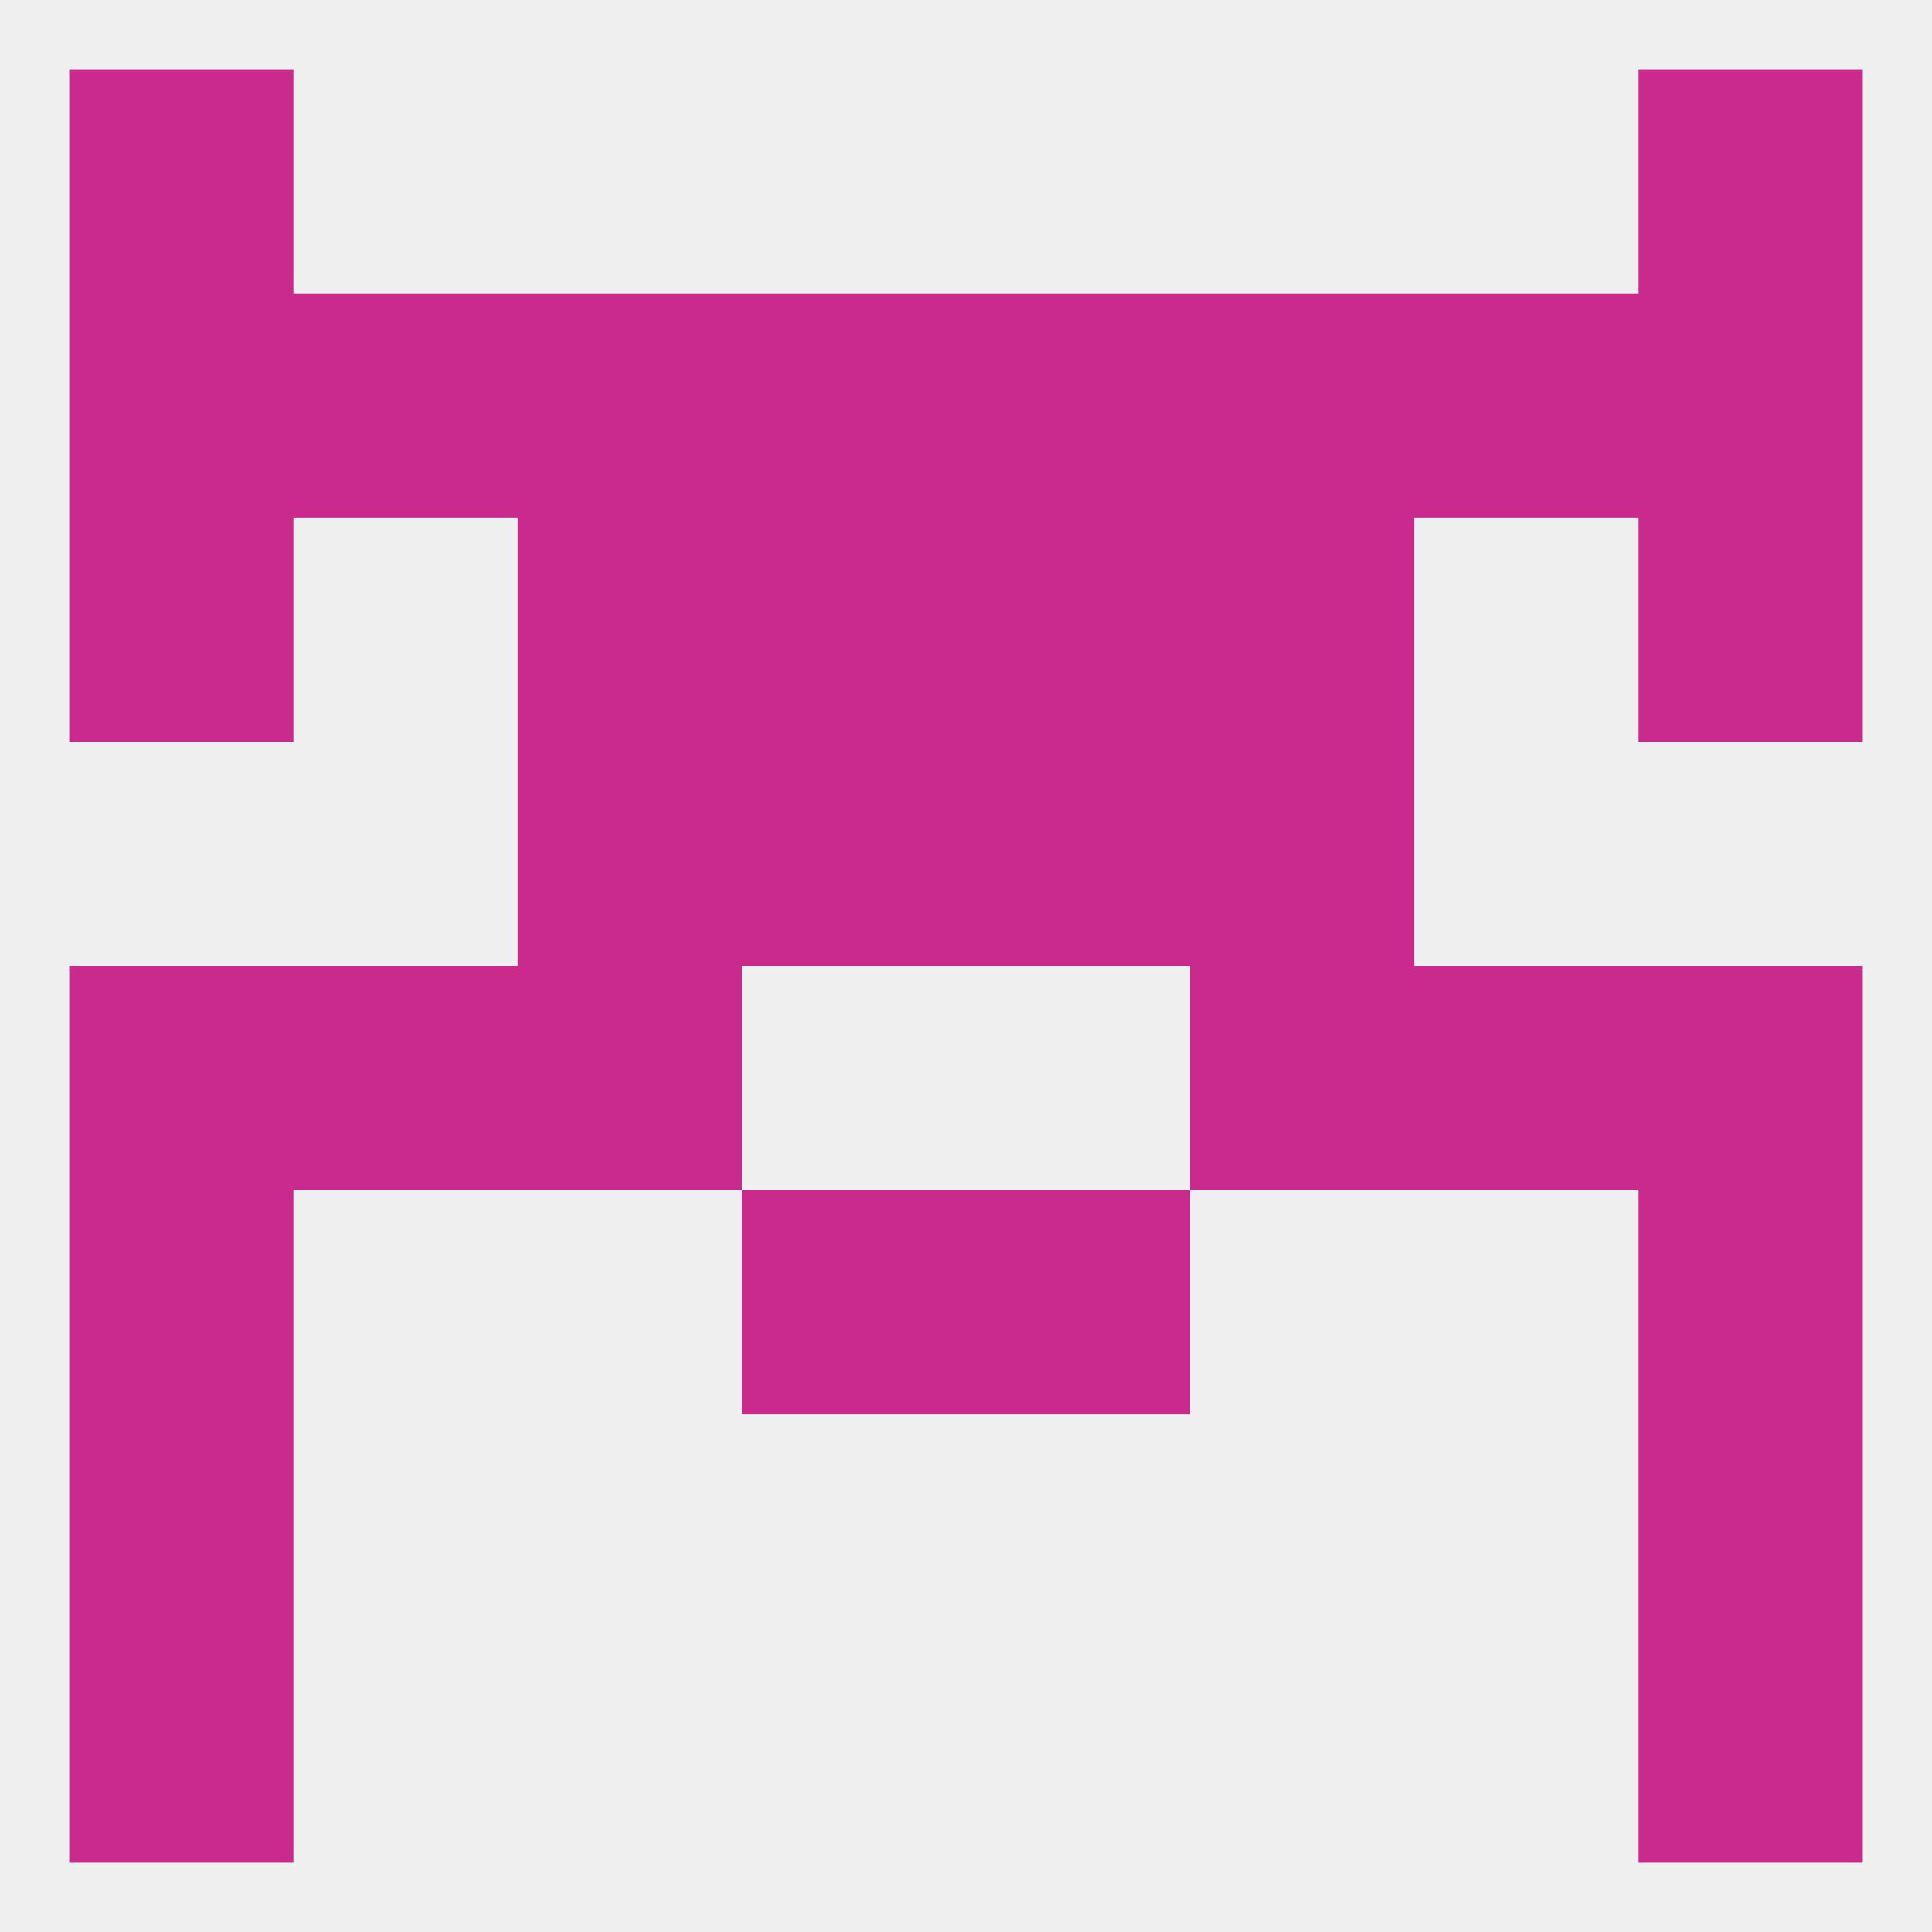 
<!--   <?xml version="1.0"?> -->
<svg version="1.1" baseprofile="full" xmlns="http://www.w3.org/2000/svg" xmlns:xlink="http://www.w3.org/1999/xlink" xmlns:ev="http://www.w3.org/2001/xml-events" width="250" height="250" viewBox="0 0 250 250" >
	<rect width="100%" height="100%" fill="rgba(240,240,240,255)"/>

	<rect x="183" y="125" width="29" height="29" fill="rgba(201,42,140,255)"/>
	<rect x="67" y="125" width="29" height="29" fill="rgba(201,42,140,255)"/>
	<rect x="154" y="125" width="29" height="29" fill="rgba(201,42,140,255)"/>
	<rect x="9" y="125" width="29" height="29" fill="rgba(201,42,140,255)"/>
	<rect x="212" y="125" width="29" height="29" fill="rgba(201,42,140,255)"/>
	<rect x="38" y="125" width="29" height="29" fill="rgba(201,42,140,255)"/>
	<rect x="212" y="154" width="29" height="29" fill="rgba(201,42,140,255)"/>
	<rect x="96" y="154" width="29" height="29" fill="rgba(201,42,140,255)"/>
	<rect x="125" y="154" width="29" height="29" fill="rgba(201,42,140,255)"/>
	<rect x="9" y="154" width="29" height="29" fill="rgba(201,42,140,255)"/>
	<rect x="9" y="183" width="29" height="29" fill="rgba(201,42,140,255)"/>
	<rect x="212" y="183" width="29" height="29" fill="rgba(201,42,140,255)"/>
	<rect x="9" y="212" width="29" height="29" fill="rgba(201,42,140,255)"/>
	<rect x="212" y="212" width="29" height="29" fill="rgba(201,42,140,255)"/>
	<rect x="9" y="9" width="29" height="29" fill="rgba(201,42,140,255)"/>
	<rect x="212" y="9" width="29" height="29" fill="rgba(201,42,140,255)"/>
	<rect x="125" y="38" width="29" height="29" fill="rgba(201,42,140,255)"/>
	<rect x="154" y="38" width="29" height="29" fill="rgba(201,42,140,255)"/>
	<rect x="38" y="38" width="29" height="29" fill="rgba(201,42,140,255)"/>
	<rect x="183" y="38" width="29" height="29" fill="rgba(201,42,140,255)"/>
	<rect x="212" y="38" width="29" height="29" fill="rgba(201,42,140,255)"/>
	<rect x="96" y="38" width="29" height="29" fill="rgba(201,42,140,255)"/>
	<rect x="67" y="38" width="29" height="29" fill="rgba(201,42,140,255)"/>
	<rect x="9" y="38" width="29" height="29" fill="rgba(201,42,140,255)"/>
	<rect x="9" y="67" width="29" height="29" fill="rgba(201,42,140,255)"/>
	<rect x="212" y="67" width="29" height="29" fill="rgba(201,42,140,255)"/>
	<rect x="96" y="67" width="29" height="29" fill="rgba(201,42,140,255)"/>
	<rect x="125" y="67" width="29" height="29" fill="rgba(201,42,140,255)"/>
	<rect x="67" y="67" width="29" height="29" fill="rgba(201,42,140,255)"/>
	<rect x="154" y="67" width="29" height="29" fill="rgba(201,42,140,255)"/>
	<rect x="125" y="96" width="29" height="29" fill="rgba(201,42,140,255)"/>
	<rect x="67" y="96" width="29" height="29" fill="rgba(201,42,140,255)"/>
	<rect x="154" y="96" width="29" height="29" fill="rgba(201,42,140,255)"/>
	<rect x="96" y="96" width="29" height="29" fill="rgba(201,42,140,255)"/>
</svg>
